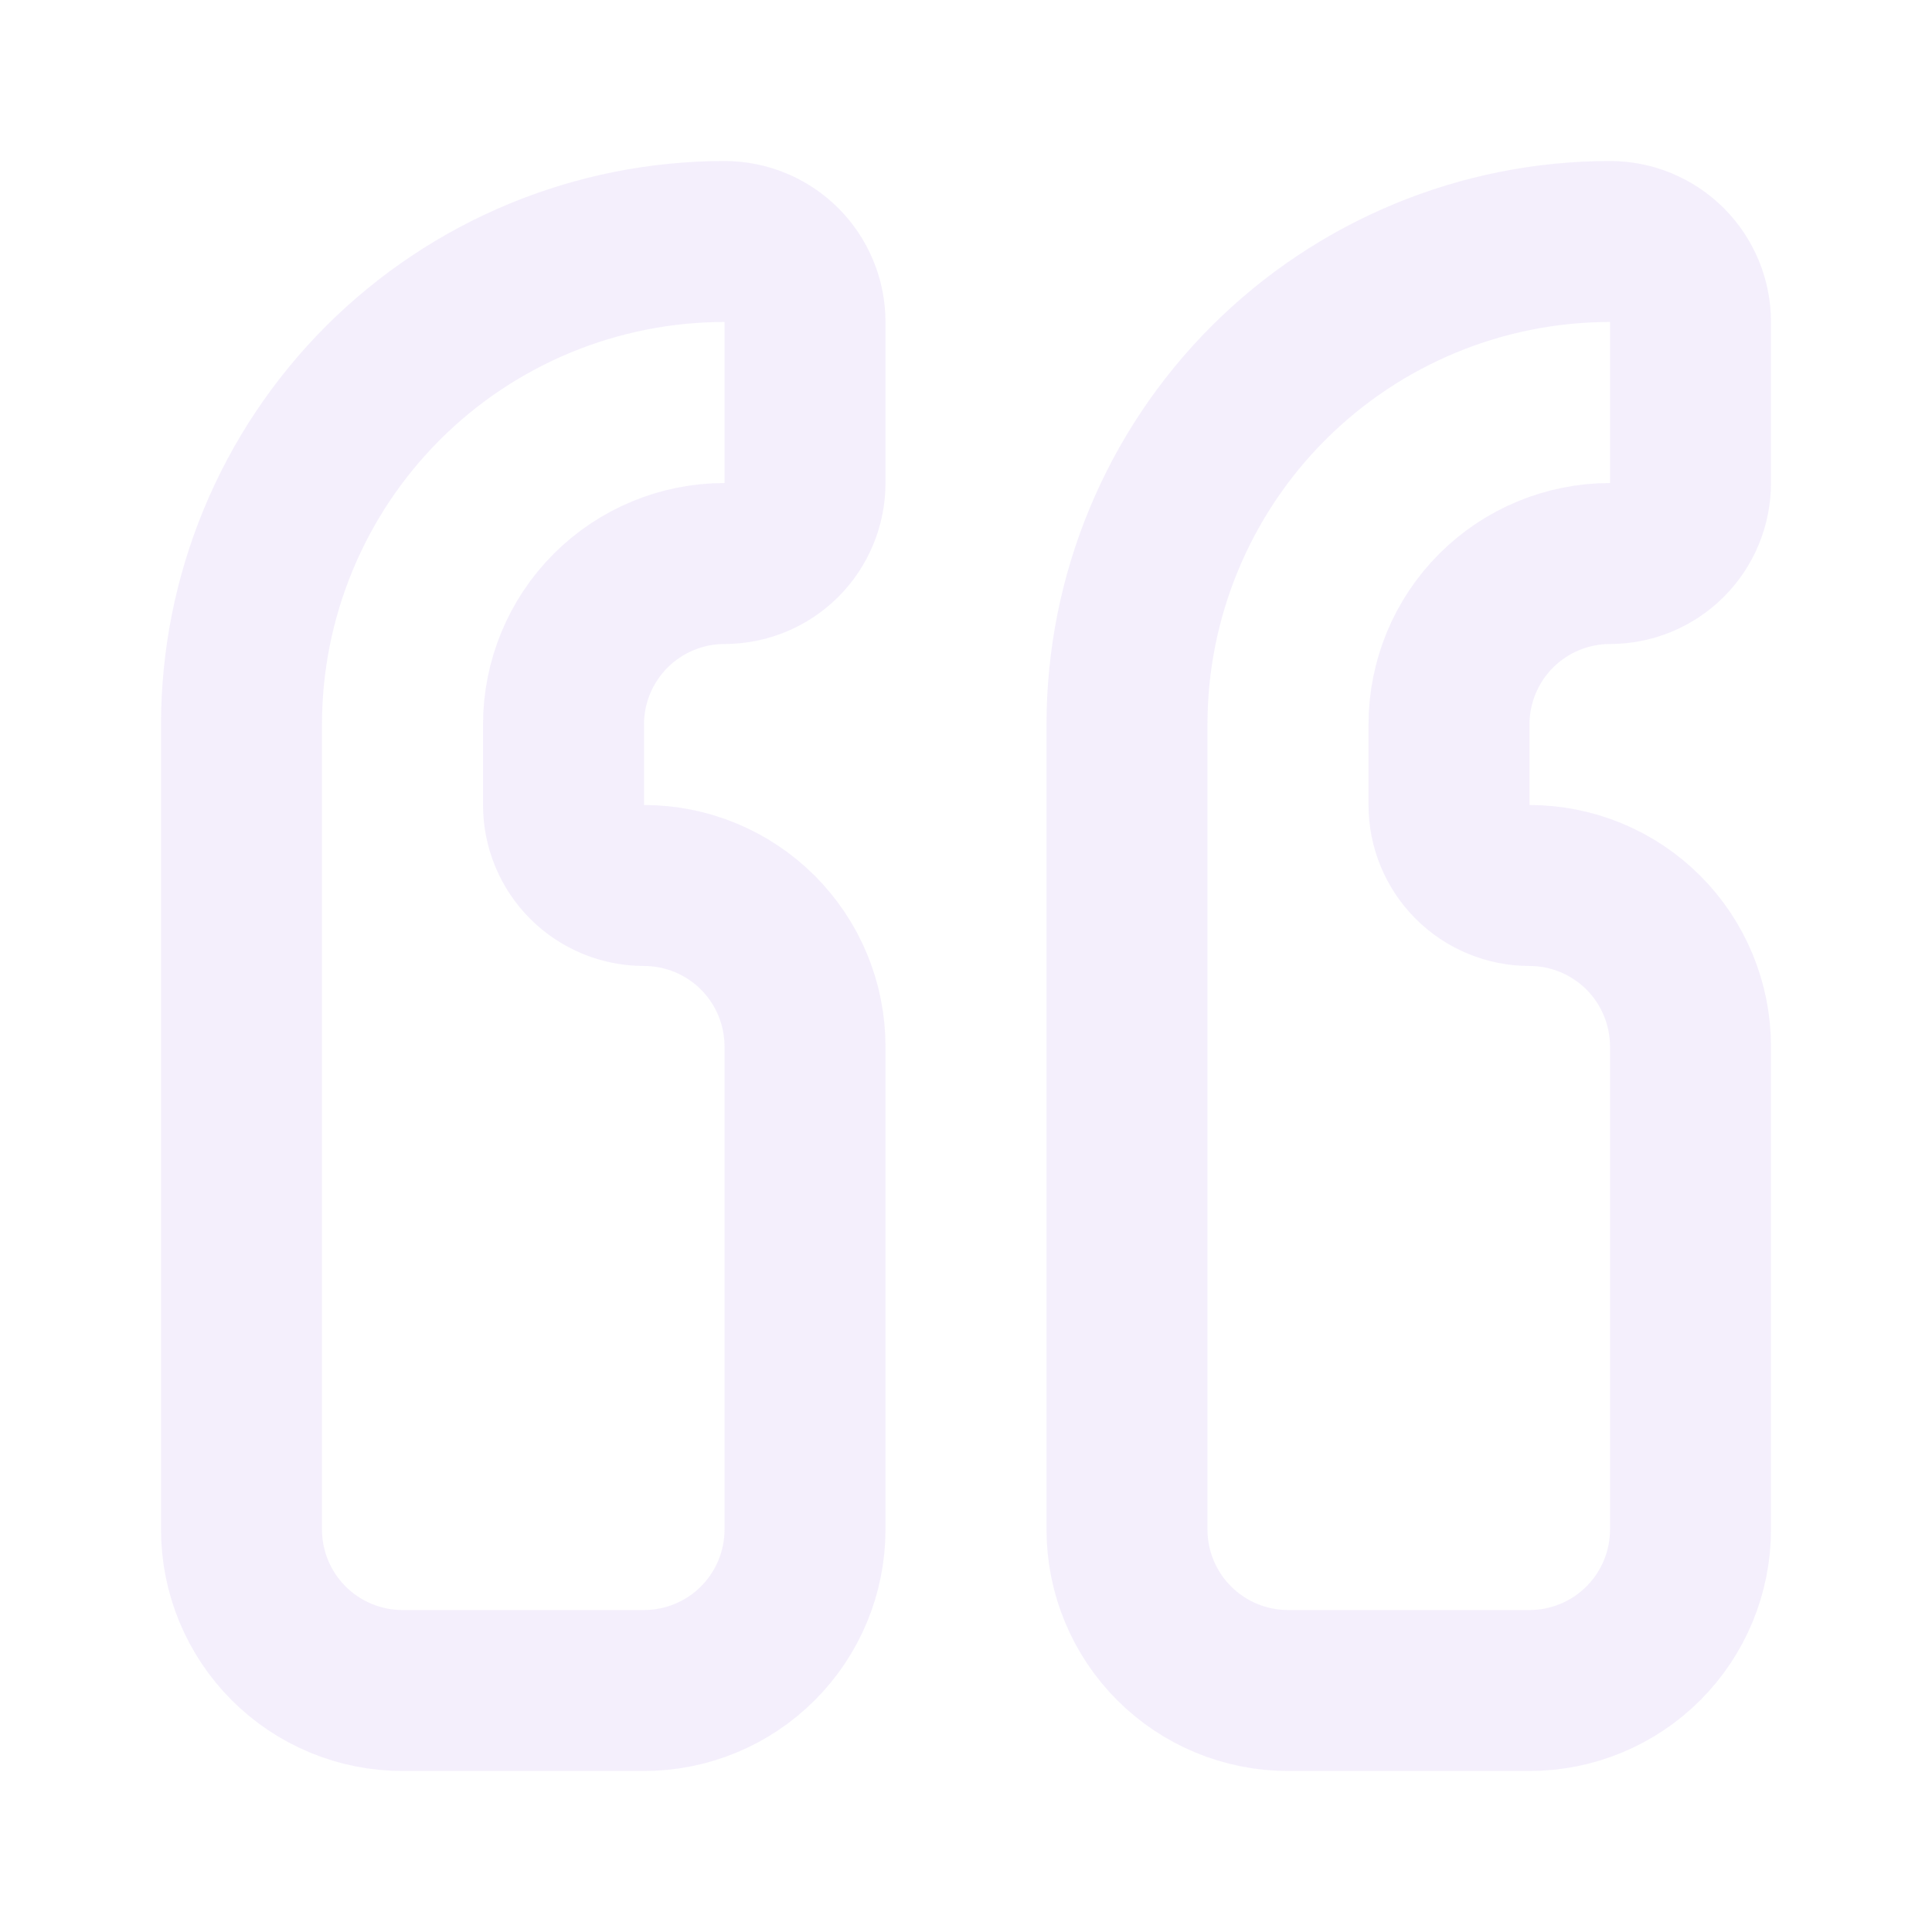 <svg width="64" height="64" viewBox="0 0 64 64" fill="none" xmlns="http://www.w3.org/2000/svg">
<g opacity="0.1">
<path d="M21.333 56C22.748 56 24.105 55.438 25.105 54.438C26.105 53.438 26.667 52.081 26.667 50.667V34.667C26.667 33.252 26.105 31.896 25.105 30.895C24.105 29.895 22.748 29.333 21.333 29.333C20.626 29.333 19.948 29.052 19.448 28.552C18.948 28.052 18.667 27.374 18.667 26.667V24C18.667 22.585 19.229 21.229 20.229 20.229C21.229 19.229 22.586 18.667 24 18.667C24.707 18.667 25.386 18.386 25.886 17.886C26.386 17.386 26.667 16.707 26.667 16V10.667C26.667 9.959 26.386 9.281 25.886 8.781C25.386 8.281 24.707 8 24 8C19.757 8 15.687 9.686 12.686 12.686C9.686 15.687 8 19.756 8 24V50.667C8 52.081 8.562 53.438 9.562 54.438C10.562 55.438 11.919 56 13.333 56H21.333Z" stroke="#8852E0" stroke-opacity="0.91" stroke-width="5.333" stroke-linecap="round" stroke-linejoin="round"/>
<path d="M50.667 56C52.081 56 53.438 55.438 54.438 54.438C55.438 53.438 56 52.081 56 50.667V34.667C56 33.252 55.438 31.896 54.438 30.895C53.438 29.895 52.081 29.333 50.667 29.333C49.959 29.333 49.281 29.052 48.781 28.552C48.281 28.052 48 27.374 48 26.667V24C48 22.585 48.562 21.229 49.562 20.229C50.562 19.229 51.919 18.667 53.333 18.667C54.041 18.667 54.719 18.386 55.219 17.886C55.719 17.386 56 16.707 56 16V10.667C56 9.959 55.719 9.281 55.219 8.781C54.719 8.281 54.041 8 53.333 8C49.09 8 45.02 9.686 42.02 12.686C39.019 15.687 37.333 19.756 37.333 24V50.667C37.333 52.081 37.895 53.438 38.895 54.438C39.896 55.438 41.252 56 42.667 56H50.667Z" stroke="#8852E0" stroke-opacity="0.91" stroke-width="5.333" stroke-linecap="round" stroke-linejoin="round"/>
</g>
</svg>
